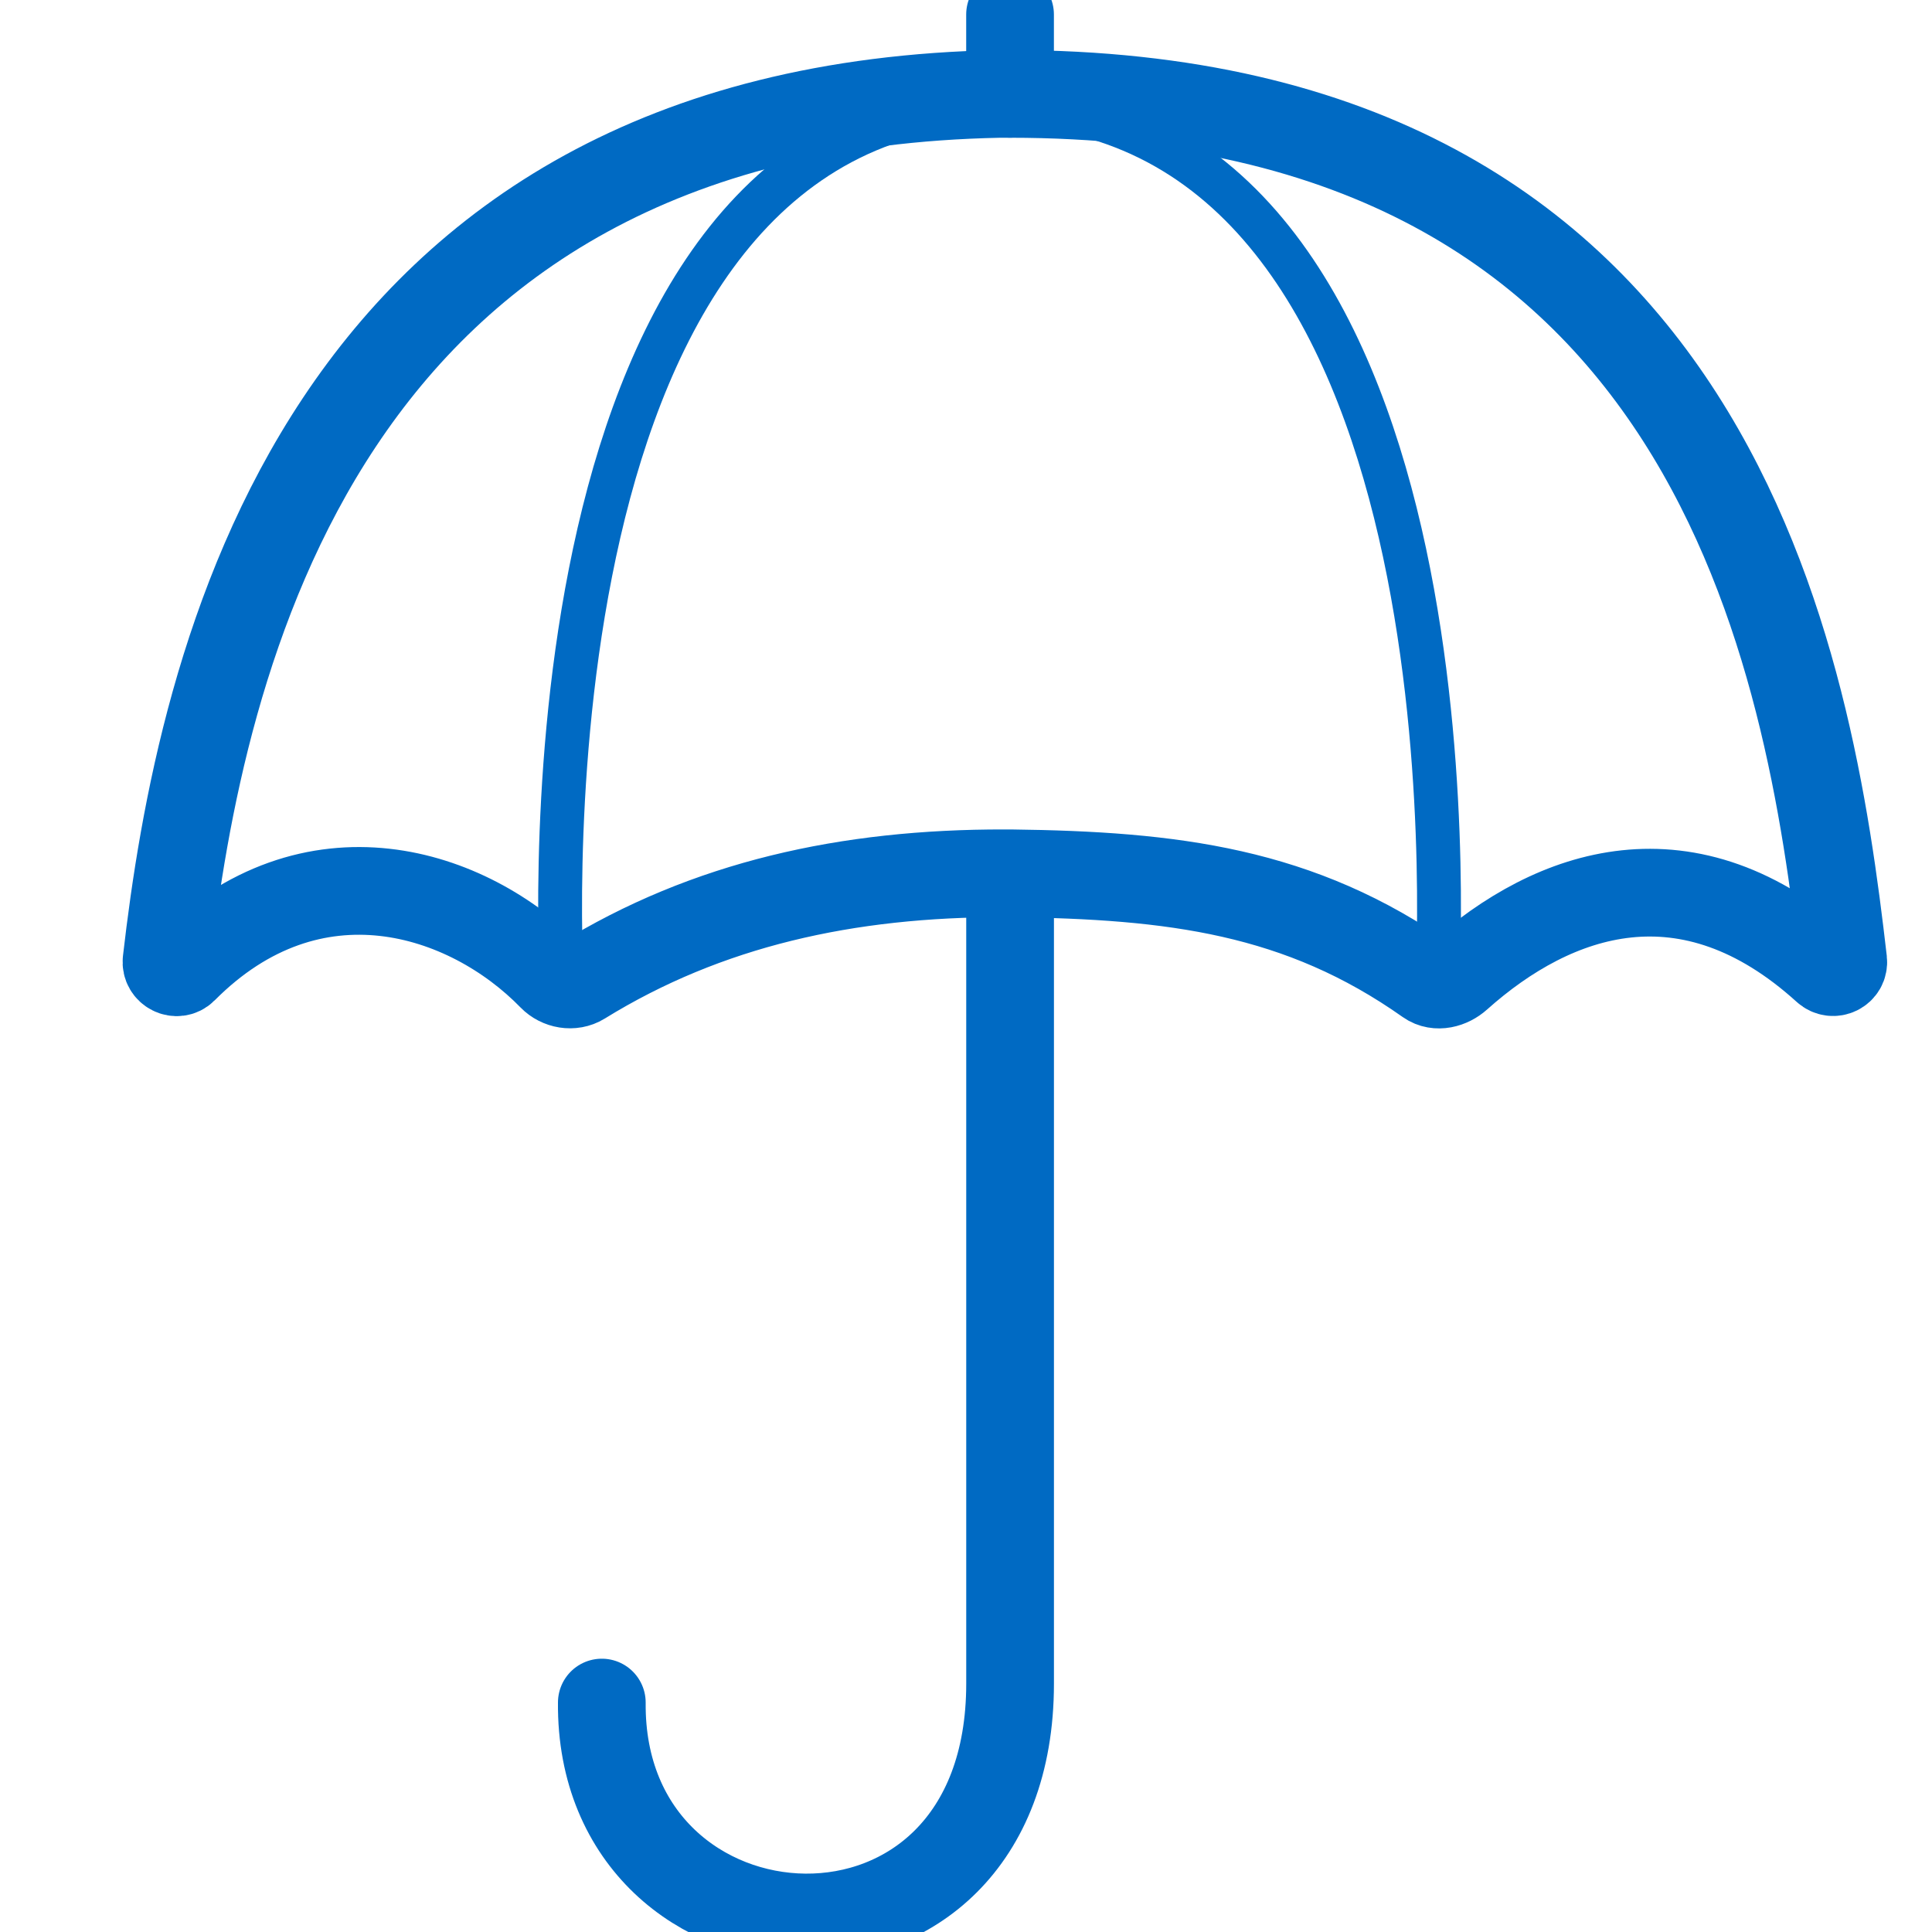 <svg width="50" height="50" viewBox="0 0 50 50" fill="none" xmlns="http://www.w3.org/2000/svg">
<g clip-path="url(#clip0_24_1130)">
<path d="M26.14 2.428V0.375" stroke="#006AC3" stroke-width="2.27" stroke-miterlimit="10" stroke-linecap="round"/>
<path d="M15.575 44.062C15.511 51.22 26.141 51.901 26.141 43.57V23.051" stroke="#006AC3" stroke-width="2.27" stroke-miterlimit="10" stroke-linecap="round"/>
<path d="M25.872 2.43C8.19 2.771 5.187 17.251 4.31 24.867C4.282 25.111 4.578 25.262 4.753 25.087C8.077 21.743 12.111 23.05 14.282 25.279C14.482 25.485 14.812 25.544 15.056 25.394C18.302 23.39 21.937 22.594 25.995 22.601H26.152C30.344 22.652 33.639 23.05 36.957 25.394C37.19 25.559 37.518 25.47 37.73 25.279C40.227 23.048 43.692 21.855 47.259 25.087C47.442 25.253 47.729 25.111 47.702 24.867C46.825 17.251 44.488 2.43 26.14 2.43H25.872V2.43Z" stroke="#006AC3" stroke-width="2.27" stroke-miterlimit="10" stroke-linecap="round"/>
<path d="M14.552 25.684C14.552 25.684 13.112 4.355 24.704 2.76" stroke="#006AC3" stroke-width="1.135" stroke-miterlimit="10" stroke-linecap="round"/>
<path d="M37.185 25.686C37.185 25.686 38.625 4.357 27.033 2.763" stroke="#006AC3" stroke-width="1.135" stroke-miterlimit="10" stroke-linecap="round"/>
</g>
<defs>
<clipPath id="clip0_24_1130">
<rect width="50" height="50" fill="white"/>
</clipPath>
</defs>
</svg>
